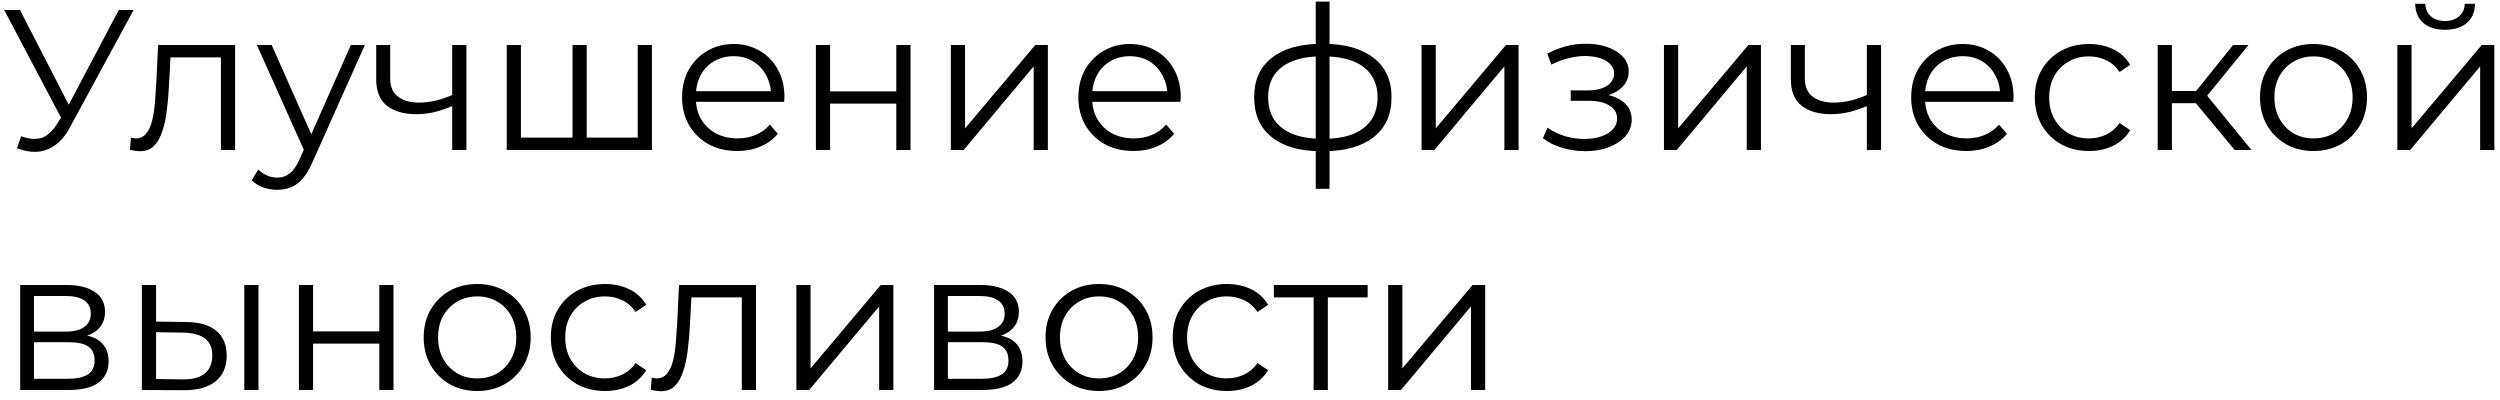 <?xml version="1.0" encoding="UTF-8"?> <svg xmlns="http://www.w3.org/2000/svg" width="250" height="40" viewBox="0 0 250 40" fill="none"><path d="M2.12 13.62C2.8 13.887 3.44 13.953 4.04 13.82C4.64 13.673 5.193 13.2 5.7 12.4L6.38 11.32L6.52 11.14L11.88 1H13.36L7 12.72C6.573 13.533 6.067 14.14 5.48 14.54C4.907 14.94 4.293 15.153 3.64 15.18C3 15.207 2.353 15.087 1.7 14.82L2.12 13.62ZM6.48 12.48L0.42 1H2L7.28 11.26L6.48 12.48ZM12.991 14.98L13.091 13.76C13.184 13.773 13.271 13.793 13.351 13.82C13.444 13.833 13.524 13.84 13.591 13.84C14.017 13.84 14.357 13.68 14.611 13.36C14.877 13.04 15.077 12.613 15.211 12.08C15.344 11.547 15.437 10.947 15.491 10.28C15.544 9.6 15.591 8.92 15.631 8.24L15.811 4.5H23.511V15H22.091V5.32L22.451 5.74H16.731L17.071 5.3L16.911 8.34C16.871 9.247 16.797 10.113 16.691 10.94C16.597 11.767 16.444 12.493 16.231 13.12C16.031 13.747 15.751 14.24 15.391 14.6C15.031 14.947 14.571 15.12 14.011 15.12C13.851 15.12 13.684 15.107 13.511 15.08C13.351 15.053 13.177 15.02 12.991 14.98ZM27.727 18.98C27.234 18.98 26.761 18.9 26.307 18.74C25.867 18.58 25.487 18.34 25.167 18.02L25.827 16.96C26.094 17.213 26.381 17.407 26.687 17.54C27.007 17.687 27.361 17.76 27.747 17.76C28.214 17.76 28.614 17.627 28.947 17.36C29.294 17.107 29.621 16.653 29.927 16L30.607 14.46L30.767 14.24L35.087 4.5H36.487L31.227 16.26C30.934 16.94 30.607 17.48 30.247 17.88C29.901 18.28 29.521 18.56 29.107 18.72C28.694 18.893 28.234 18.98 27.727 18.98ZM30.527 15.3L25.687 4.5H27.167L31.447 14.14L30.527 15.3ZM45.34 10.56C44.726 10.827 44.106 11.04 43.48 11.2C42.866 11.347 42.253 11.42 41.64 11.42C40.4 11.42 39.42 11.14 38.7 10.58C37.98 10.007 37.62 9.127 37.62 7.94V4.5H39.02V7.86C39.02 8.66 39.28 9.26 39.8 9.66C40.32 10.06 41.02 10.26 41.9 10.26C42.433 10.26 42.993 10.193 43.58 10.06C44.166 9.913 44.76 9.707 45.36 9.44L45.34 10.56ZM45.22 15V4.5H46.64V15H45.22ZM57.572 13.76L57.252 14.14V4.5H58.672V14.14L58.292 13.76H64.152L63.772 14.14V4.5H65.192V15H50.672V4.5H52.092V14.14L51.732 13.76H57.572ZM73.727 15.1C72.634 15.1 71.674 14.873 70.847 14.42C70.02 13.953 69.374 13.32 68.907 12.52C68.44 11.707 68.207 10.78 68.207 9.74C68.207 8.7 68.427 7.78 68.867 6.98C69.32 6.18 69.934 5.553 70.707 5.1C71.494 4.633 72.374 4.4 73.347 4.4C74.334 4.4 75.207 4.627 75.967 5.08C76.74 5.52 77.347 6.147 77.787 6.96C78.227 7.76 78.447 8.687 78.447 9.74C78.447 9.807 78.44 9.88 78.427 9.96C78.427 10.027 78.427 10.1 78.427 10.18H69.287V9.12H77.667L77.107 9.54C77.107 8.78 76.94 8.107 76.607 7.52C76.287 6.92 75.847 6.453 75.287 6.12C74.727 5.787 74.08 5.62 73.347 5.62C72.627 5.62 71.98 5.787 71.407 6.12C70.834 6.453 70.387 6.92 70.067 7.52C69.747 8.12 69.587 8.807 69.587 9.58V9.8C69.587 10.6 69.76 11.307 70.107 11.92C70.467 12.52 70.96 12.993 71.587 13.34C72.227 13.673 72.954 13.84 73.767 13.84C74.407 13.84 75 13.727 75.547 13.5C76.107 13.273 76.587 12.927 76.987 12.46L77.787 13.38C77.32 13.94 76.734 14.367 76.027 14.66C75.334 14.953 74.567 15.1 73.727 15.1ZM81.59 15V4.5H83.01V9.14H89.63V4.5H91.05V15H89.63V10.36H83.01V15H81.59ZM95.086 15V4.5H96.506V12.84L103.526 4.5H104.786V15H103.366V6.64L96.366 15H95.086ZM113.356 15.1C112.263 15.1 111.303 14.873 110.476 14.42C109.649 13.953 109.003 13.32 108.536 12.52C108.069 11.707 107.836 10.78 107.836 9.74C107.836 8.7 108.056 7.78 108.496 6.98C108.949 6.18 109.563 5.553 110.336 5.1C111.123 4.633 112.003 4.4 112.976 4.4C113.963 4.4 114.836 4.627 115.596 5.08C116.369 5.52 116.976 6.147 117.416 6.96C117.856 7.76 118.076 8.687 118.076 9.74C118.076 9.807 118.069 9.88 118.056 9.96C118.056 10.027 118.056 10.1 118.056 10.18H108.916V9.12H117.296L116.736 9.54C116.736 8.78 116.569 8.107 116.236 7.52C115.916 6.92 115.476 6.453 114.916 6.12C114.356 5.787 113.709 5.62 112.976 5.62C112.256 5.62 111.609 5.787 111.036 6.12C110.463 6.453 110.016 6.92 109.696 7.52C109.376 8.12 109.216 8.807 109.216 9.58V9.8C109.216 10.6 109.389 11.307 109.736 11.92C110.096 12.52 110.589 12.993 111.216 13.34C111.856 13.673 112.583 13.84 113.396 13.84C114.036 13.84 114.629 13.727 115.176 13.5C115.736 13.273 116.216 12.927 116.616 12.46L117.416 13.38C116.949 13.94 116.363 14.367 115.656 14.66C114.963 14.953 114.196 15.1 113.356 15.1ZM132.354 15.12C132.354 15.12 132.327 15.12 132.274 15.12C132.22 15.12 132.167 15.12 132.114 15.12C132.074 15.12 132.04 15.12 132.014 15.12C129.934 15.107 128.314 14.633 127.154 13.7C125.994 12.767 125.414 11.44 125.414 9.72C125.414 8.027 125.994 6.72 127.154 5.8C128.327 4.867 129.974 4.393 132.094 4.38C132.107 4.38 132.134 4.38 132.174 4.38C132.227 4.38 132.274 4.38 132.314 4.38C132.354 4.38 132.38 4.38 132.394 4.38C134.527 4.393 136.187 4.867 137.374 5.8C138.56 6.72 139.154 8.027 139.154 9.72C139.154 11.453 138.554 12.787 137.354 13.72C136.167 14.653 134.5 15.12 132.354 15.12ZM132.334 13.88C133.52 13.88 134.514 13.72 135.314 13.4C136.114 13.067 136.72 12.593 137.134 11.98C137.547 11.367 137.754 10.613 137.754 9.72C137.754 8.853 137.547 8.12 137.134 7.52C136.72 6.907 136.114 6.44 135.314 6.12C134.514 5.8 133.52 5.64 132.334 5.64C132.32 5.64 132.28 5.64 132.214 5.64C132.16 5.64 132.127 5.64 132.114 5.64C130.954 5.64 129.98 5.807 129.194 6.14C128.407 6.46 127.814 6.92 127.414 7.52C127.014 8.12 126.814 8.853 126.814 9.72C126.814 10.6 127.014 11.347 127.414 11.96C127.827 12.573 128.427 13.047 129.214 13.38C130 13.7 130.967 13.867 132.114 13.88C132.14 13.88 132.18 13.88 132.234 13.88C132.287 13.88 132.32 13.88 132.334 13.88ZM131.574 18.88V0.16H132.954V18.88H131.574ZM142.157 15V4.5H143.577V12.84L150.597 4.5H151.857V15H150.437V6.64L143.437 15H142.157ZM158.531 15.12C157.771 15.12 157.018 15.013 156.271 14.8C155.525 14.587 154.865 14.26 154.291 13.82L154.751 12.76C155.258 13.133 155.845 13.42 156.511 13.62C157.178 13.807 157.838 13.9 158.491 13.9C159.145 13.887 159.711 13.793 160.191 13.62C160.671 13.447 161.045 13.207 161.311 12.9C161.578 12.593 161.711 12.247 161.711 11.86C161.711 11.3 161.458 10.867 160.951 10.56C160.445 10.24 159.751 10.08 158.871 10.08H157.071V9.04H158.771C159.291 9.04 159.751 8.973 160.151 8.84C160.551 8.707 160.858 8.513 161.071 8.26C161.298 8.007 161.411 7.707 161.411 7.36C161.411 6.987 161.278 6.667 161.011 6.4C160.758 6.133 160.405 5.933 159.951 5.8C159.498 5.667 158.985 5.6 158.411 5.6C157.891 5.613 157.351 5.693 156.791 5.84C156.231 5.973 155.678 6.18 155.131 6.46L154.731 5.36C155.345 5.04 155.951 4.8 156.551 4.64C157.165 4.467 157.778 4.38 158.391 4.38C159.231 4.353 159.985 4.453 160.651 4.68C161.331 4.907 161.871 5.233 162.271 5.66C162.671 6.073 162.871 6.573 162.871 7.16C162.871 7.68 162.711 8.133 162.391 8.52C162.071 8.907 161.645 9.207 161.111 9.42C160.578 9.633 159.971 9.74 159.291 9.74L159.351 9.36C160.551 9.36 161.485 9.593 162.151 10.06C162.831 10.527 163.171 11.16 163.171 11.96C163.171 12.587 162.965 13.14 162.551 13.62C162.138 14.087 161.578 14.453 160.871 14.72C160.178 14.987 159.398 15.12 158.531 15.12ZM166.395 15V4.5H167.815V12.84L174.835 4.5H176.095V15H174.675V6.64L167.675 15H166.395ZM186.805 10.56C186.191 10.827 185.571 11.04 184.945 11.2C184.331 11.347 183.718 11.42 183.105 11.42C181.865 11.42 180.885 11.14 180.165 10.58C179.445 10.007 179.085 9.127 179.085 7.94V4.5H180.485V7.86C180.485 8.66 180.745 9.26 181.265 9.66C181.785 10.06 182.485 10.26 183.365 10.26C183.898 10.26 184.458 10.193 185.045 10.06C185.631 9.913 186.225 9.707 186.825 9.44L186.805 10.56ZM186.685 15V4.5H188.105V15H186.685ZM196.637 15.1C195.544 15.1 194.584 14.873 193.757 14.42C192.931 13.953 192.284 13.32 191.817 12.52C191.351 11.707 191.117 10.78 191.117 9.74C191.117 8.7 191.337 7.78 191.777 6.98C192.231 6.18 192.844 5.553 193.617 5.1C194.404 4.633 195.284 4.4 196.257 4.4C197.244 4.4 198.117 4.627 198.877 5.08C199.651 5.52 200.257 6.147 200.697 6.96C201.137 7.76 201.357 8.687 201.357 9.74C201.357 9.807 201.351 9.88 201.337 9.96C201.337 10.027 201.337 10.1 201.337 10.18H192.197V9.12H200.577L200.017 9.54C200.017 8.78 199.851 8.107 199.517 7.52C199.197 6.92 198.757 6.453 198.197 6.12C197.637 5.787 196.991 5.62 196.257 5.62C195.537 5.62 194.891 5.787 194.317 6.12C193.744 6.453 193.297 6.92 192.977 7.52C192.657 8.12 192.497 8.807 192.497 9.58V9.8C192.497 10.6 192.671 11.307 193.017 11.92C193.377 12.52 193.871 12.993 194.497 13.34C195.137 13.673 195.864 13.84 196.677 13.84C197.317 13.84 197.911 13.727 198.457 13.5C199.017 13.273 199.497 12.927 199.897 12.46L200.697 13.38C200.231 13.94 199.644 14.367 198.937 14.66C198.244 14.953 197.477 15.1 196.637 15.1ZM208.9 15.1C207.86 15.1 206.927 14.873 206.1 14.42C205.287 13.953 204.647 13.32 204.18 12.52C203.714 11.707 203.48 10.78 203.48 9.74C203.48 8.687 203.714 7.76 204.18 6.96C204.647 6.16 205.287 5.533 206.1 5.08C206.927 4.627 207.86 4.4 208.9 4.4C209.794 4.4 210.6 4.573 211.32 4.92C212.04 5.267 212.607 5.787 213.02 6.48L211.96 7.2C211.6 6.667 211.154 6.273 210.62 6.02C210.087 5.767 209.507 5.64 208.88 5.64C208.134 5.64 207.46 5.813 206.86 6.16C206.26 6.493 205.787 6.967 205.44 7.58C205.094 8.193 204.92 8.913 204.92 9.74C204.92 10.567 205.094 11.287 205.44 11.9C205.787 12.513 206.26 12.993 206.86 13.34C207.46 13.673 208.134 13.84 208.88 13.84C209.507 13.84 210.087 13.713 210.62 13.46C211.154 13.207 211.6 12.82 211.96 12.3L213.02 13.02C212.607 13.7 212.04 14.22 211.32 14.58C210.6 14.927 209.794 15.1 208.9 15.1ZM223.47 15L219.15 9.8L220.33 9.1L225.15 15H223.47ZM215.77 15V4.5H217.19V15H215.77ZM216.75 10.32V9.1H220.13V10.32H216.75ZM220.45 9.9L219.13 9.7L223.31 4.5H224.85L220.45 9.9ZM231.34 15.1C230.327 15.1 229.413 14.873 228.6 14.42C227.8 13.953 227.167 13.32 226.7 12.52C226.233 11.707 226 10.78 226 9.74C226 8.687 226.233 7.76 226.7 6.96C227.167 6.16 227.8 5.533 228.6 5.08C229.4 4.627 230.313 4.4 231.34 4.4C232.38 4.4 233.3 4.627 234.1 5.08C234.913 5.533 235.547 6.16 236 6.96C236.467 7.76 236.7 8.687 236.7 9.74C236.7 10.78 236.467 11.707 236 12.52C235.547 13.32 234.913 13.953 234.1 14.42C233.287 14.873 232.367 15.1 231.34 15.1ZM231.34 13.84C232.1 13.84 232.773 13.673 233.36 13.34C233.947 12.993 234.407 12.513 234.74 11.9C235.087 11.273 235.26 10.553 235.26 9.74C235.26 8.913 235.087 8.193 234.74 7.58C234.407 6.967 233.947 6.493 233.36 6.16C232.773 5.813 232.107 5.64 231.36 5.64C230.613 5.64 229.947 5.813 229.36 6.16C228.773 6.493 228.307 6.967 227.96 7.58C227.613 8.193 227.44 8.913 227.44 9.74C227.44 10.553 227.613 11.273 227.96 11.9C228.307 12.513 228.773 12.993 229.36 13.34C229.947 13.673 230.607 13.84 231.34 13.84ZM239.735 15V4.5H241.155V12.84L248.175 4.5H249.435V15H248.015V6.64L241.015 15H239.735ZM244.495 2.98C243.615 2.98 242.902 2.76 242.355 2.32C241.822 1.867 241.542 1.22 241.515 0.38H242.535C242.548 0.913 242.735 1.333 243.095 1.64C243.455 1.947 243.922 2.1 244.495 2.1C245.068 2.1 245.535 1.947 245.895 1.64C246.268 1.333 246.462 0.913 246.475 0.38H247.495C247.482 1.22 247.202 1.867 246.655 2.32C246.108 2.76 245.388 2.98 244.495 2.98ZM2.02 39V28.5H6.66C7.847 28.5 8.78 28.727 9.46 29.18C10.153 29.633 10.5 30.3 10.5 31.18C10.5 32.033 10.173 32.693 9.52 33.16C8.867 33.613 8.007 33.84 6.94 33.84L7.22 33.42C8.473 33.42 9.393 33.653 9.98 34.12C10.567 34.587 10.86 35.26 10.86 36.14C10.86 37.047 10.527 37.753 9.86 38.26C9.207 38.753 8.187 39 6.8 39H2.02ZM3.4 37.88H6.74C7.633 37.88 8.307 37.74 8.76 37.46C9.227 37.167 9.46 36.7 9.46 36.06C9.46 35.42 9.253 34.953 8.84 34.66C8.427 34.367 7.773 34.22 6.88 34.22H3.4V37.88ZM3.4 33.16H6.56C7.373 33.16 7.993 33.007 8.42 32.7C8.86 32.393 9.08 31.947 9.08 31.36C9.08 30.773 8.86 30.333 8.42 30.04C7.993 29.747 7.373 29.6 6.56 29.6H3.4V33.16ZM24.428 39V28.5H25.848V39H24.428ZM18.608 32.2C19.928 32.213 20.935 32.507 21.628 33.08C22.321 33.653 22.668 34.48 22.668 35.56C22.668 36.68 22.295 37.54 21.548 38.14C20.801 38.74 19.735 39.033 18.348 39.02L14.188 39V28.5H15.608V32.16L18.608 32.2ZM18.248 37.94C19.235 37.953 19.975 37.76 20.468 37.36C20.975 36.947 21.228 36.347 21.228 35.56C21.228 34.773 20.981 34.2 20.488 33.84C19.995 33.467 19.248 33.273 18.248 33.26L15.608 33.22V37.9L18.248 37.94ZM29.891 39V28.5H31.311V33.14H37.931V28.5H39.351V39H37.931V34.36H31.311V39H29.891ZM47.707 39.1C46.694 39.1 45.781 38.873 44.967 38.42C44.167 37.953 43.534 37.32 43.067 36.52C42.6 35.707 42.367 34.78 42.367 33.74C42.367 32.687 42.6 31.76 43.067 30.96C43.534 30.16 44.167 29.533 44.967 29.08C45.767 28.627 46.681 28.4 47.707 28.4C48.747 28.4 49.667 28.627 50.467 29.08C51.281 29.533 51.914 30.16 52.367 30.96C52.834 31.76 53.067 32.687 53.067 33.74C53.067 34.78 52.834 35.707 52.367 36.52C51.914 37.32 51.281 37.953 50.467 38.42C49.654 38.873 48.734 39.1 47.707 39.1ZM47.707 37.84C48.467 37.84 49.141 37.673 49.727 37.34C50.314 36.993 50.774 36.513 51.107 35.9C51.454 35.273 51.627 34.553 51.627 33.74C51.627 32.913 51.454 32.193 51.107 31.58C50.774 30.967 50.314 30.493 49.727 30.16C49.141 29.813 48.474 29.64 47.727 29.64C46.98 29.64 46.314 29.813 45.727 30.16C45.141 30.493 44.674 30.967 44.327 31.58C43.98 32.193 43.807 32.913 43.807 33.74C43.807 34.553 43.98 35.273 44.327 35.9C44.674 36.513 45.141 36.993 45.727 37.34C46.314 37.673 46.974 37.84 47.707 37.84ZM60.502 39.1C59.462 39.1 58.529 38.873 57.702 38.42C56.889 37.953 56.249 37.32 55.782 36.52C55.315 35.707 55.082 34.78 55.082 33.74C55.082 32.687 55.315 31.76 55.782 30.96C56.249 30.16 56.889 29.533 57.702 29.08C58.529 28.627 59.462 28.4 60.502 28.4C61.395 28.4 62.202 28.573 62.922 28.92C63.642 29.267 64.209 29.787 64.622 30.48L63.562 31.2C63.202 30.667 62.755 30.273 62.222 30.02C61.689 29.767 61.109 29.64 60.482 29.64C59.735 29.64 59.062 29.813 58.462 30.16C57.862 30.493 57.389 30.967 57.042 31.58C56.695 32.193 56.522 32.913 56.522 33.74C56.522 34.567 56.695 35.287 57.042 35.9C57.389 36.513 57.862 36.993 58.462 37.34C59.062 37.673 59.735 37.84 60.482 37.84C61.109 37.84 61.689 37.713 62.222 37.46C62.755 37.207 63.202 36.82 63.562 36.3L64.622 37.02C64.209 37.7 63.642 38.22 62.922 38.58C62.202 38.927 61.395 39.1 60.502 39.1ZM65.081 38.98L65.18 37.76C65.274 37.773 65.361 37.793 65.441 37.82C65.534 37.833 65.614 37.84 65.68 37.84C66.107 37.84 66.447 37.68 66.701 37.36C66.967 37.04 67.167 36.613 67.3 36.08C67.434 35.547 67.527 34.947 67.581 34.28C67.634 33.6 67.68 32.92 67.721 32.24L67.9 28.5H75.6V39H74.18V29.32L74.54 29.74H68.82L69.16 29.3L69.001 32.34C68.96 33.247 68.887 34.113 68.781 34.94C68.687 35.767 68.534 36.493 68.32 37.12C68.121 37.747 67.841 38.24 67.481 38.6C67.121 38.947 66.66 39.12 66.1 39.12C65.941 39.12 65.774 39.107 65.6 39.08C65.441 39.053 65.267 39.02 65.081 38.98ZM79.637 39V28.5H81.057V36.84L88.077 28.5H89.337V39H87.917V30.64L80.917 39H79.637ZM93.407 39V28.5H98.047C99.233 28.5 100.167 28.727 100.847 29.18C101.54 29.633 101.887 30.3 101.887 31.18C101.887 32.033 101.56 32.693 100.907 33.16C100.253 33.613 99.393 33.84 98.327 33.84L98.607 33.42C99.86 33.42 100.78 33.653 101.367 34.12C101.953 34.587 102.247 35.26 102.247 36.14C102.247 37.047 101.913 37.753 101.247 38.26C100.593 38.753 99.573 39 98.187 39H93.407ZM94.787 37.88H98.127C99.02 37.88 99.693 37.74 100.147 37.46C100.613 37.167 100.847 36.7 100.847 36.06C100.847 35.42 100.64 34.953 100.227 34.66C99.813 34.367 99.16 34.22 98.267 34.22H94.787V37.88ZM94.787 33.16H97.947C98.76 33.16 99.38 33.007 99.807 32.7C100.247 32.393 100.467 31.947 100.467 31.36C100.467 30.773 100.247 30.333 99.807 30.04C99.38 29.747 98.76 29.6 97.947 29.6H94.787V33.16ZM109.895 39.1C108.881 39.1 107.968 38.873 107.155 38.42C106.355 37.953 105.721 37.32 105.255 36.52C104.788 35.707 104.555 34.78 104.555 33.74C104.555 32.687 104.788 31.76 105.255 30.96C105.721 30.16 106.355 29.533 107.155 29.08C107.955 28.627 108.868 28.4 109.895 28.4C110.935 28.4 111.855 28.627 112.655 29.08C113.468 29.533 114.101 30.16 114.555 30.96C115.021 31.76 115.255 32.687 115.255 33.74C115.255 34.78 115.021 35.707 114.555 36.52C114.101 37.32 113.468 37.953 112.655 38.42C111.841 38.873 110.921 39.1 109.895 39.1ZM109.895 37.84C110.655 37.84 111.328 37.673 111.915 37.34C112.501 36.993 112.961 36.513 113.295 35.9C113.641 35.273 113.815 34.553 113.815 33.74C113.815 32.913 113.641 32.193 113.295 31.58C112.961 30.967 112.501 30.493 111.915 30.16C111.328 29.813 110.661 29.64 109.915 29.64C109.168 29.64 108.501 29.813 107.915 30.16C107.328 30.493 106.861 30.967 106.515 31.58C106.168 32.193 105.995 32.913 105.995 33.74C105.995 34.553 106.168 35.273 106.515 35.9C106.861 36.513 107.328 36.993 107.915 37.34C108.501 37.673 109.161 37.84 109.895 37.84ZM122.69 39.1C121.65 39.1 120.716 38.873 119.89 38.42C119.076 37.953 118.436 37.32 117.97 36.52C117.503 35.707 117.27 34.78 117.27 33.74C117.27 32.687 117.503 31.76 117.97 30.96C118.436 30.16 119.076 29.533 119.89 29.08C120.716 28.627 121.65 28.4 122.69 28.4C123.583 28.4 124.39 28.573 125.11 28.92C125.83 29.267 126.396 29.787 126.81 30.48L125.75 31.2C125.39 30.667 124.943 30.273 124.41 30.02C123.876 29.767 123.296 29.64 122.67 29.64C121.923 29.64 121.25 29.813 120.65 30.16C120.05 30.493 119.576 30.967 119.23 31.58C118.883 32.193 118.71 32.913 118.71 33.74C118.71 34.567 118.883 35.287 119.23 35.9C119.576 36.513 120.05 36.993 120.65 37.34C121.25 37.673 121.923 37.84 122.67 37.84C123.296 37.84 123.876 37.713 124.41 37.46C124.943 37.207 125.39 36.82 125.75 36.3L126.81 37.02C126.396 37.7 125.83 38.22 125.11 38.58C124.39 38.927 123.583 39.1 122.69 39.1ZM131.364 39V29.36L131.724 29.74H127.384V28.5H136.764V29.74H132.424L132.784 29.36V39H131.364ZM138.817 39V28.5H140.237V36.84L147.257 28.5H148.517V39H147.097V30.64L140.097 39H138.817Z" fill="black"></path></svg> 